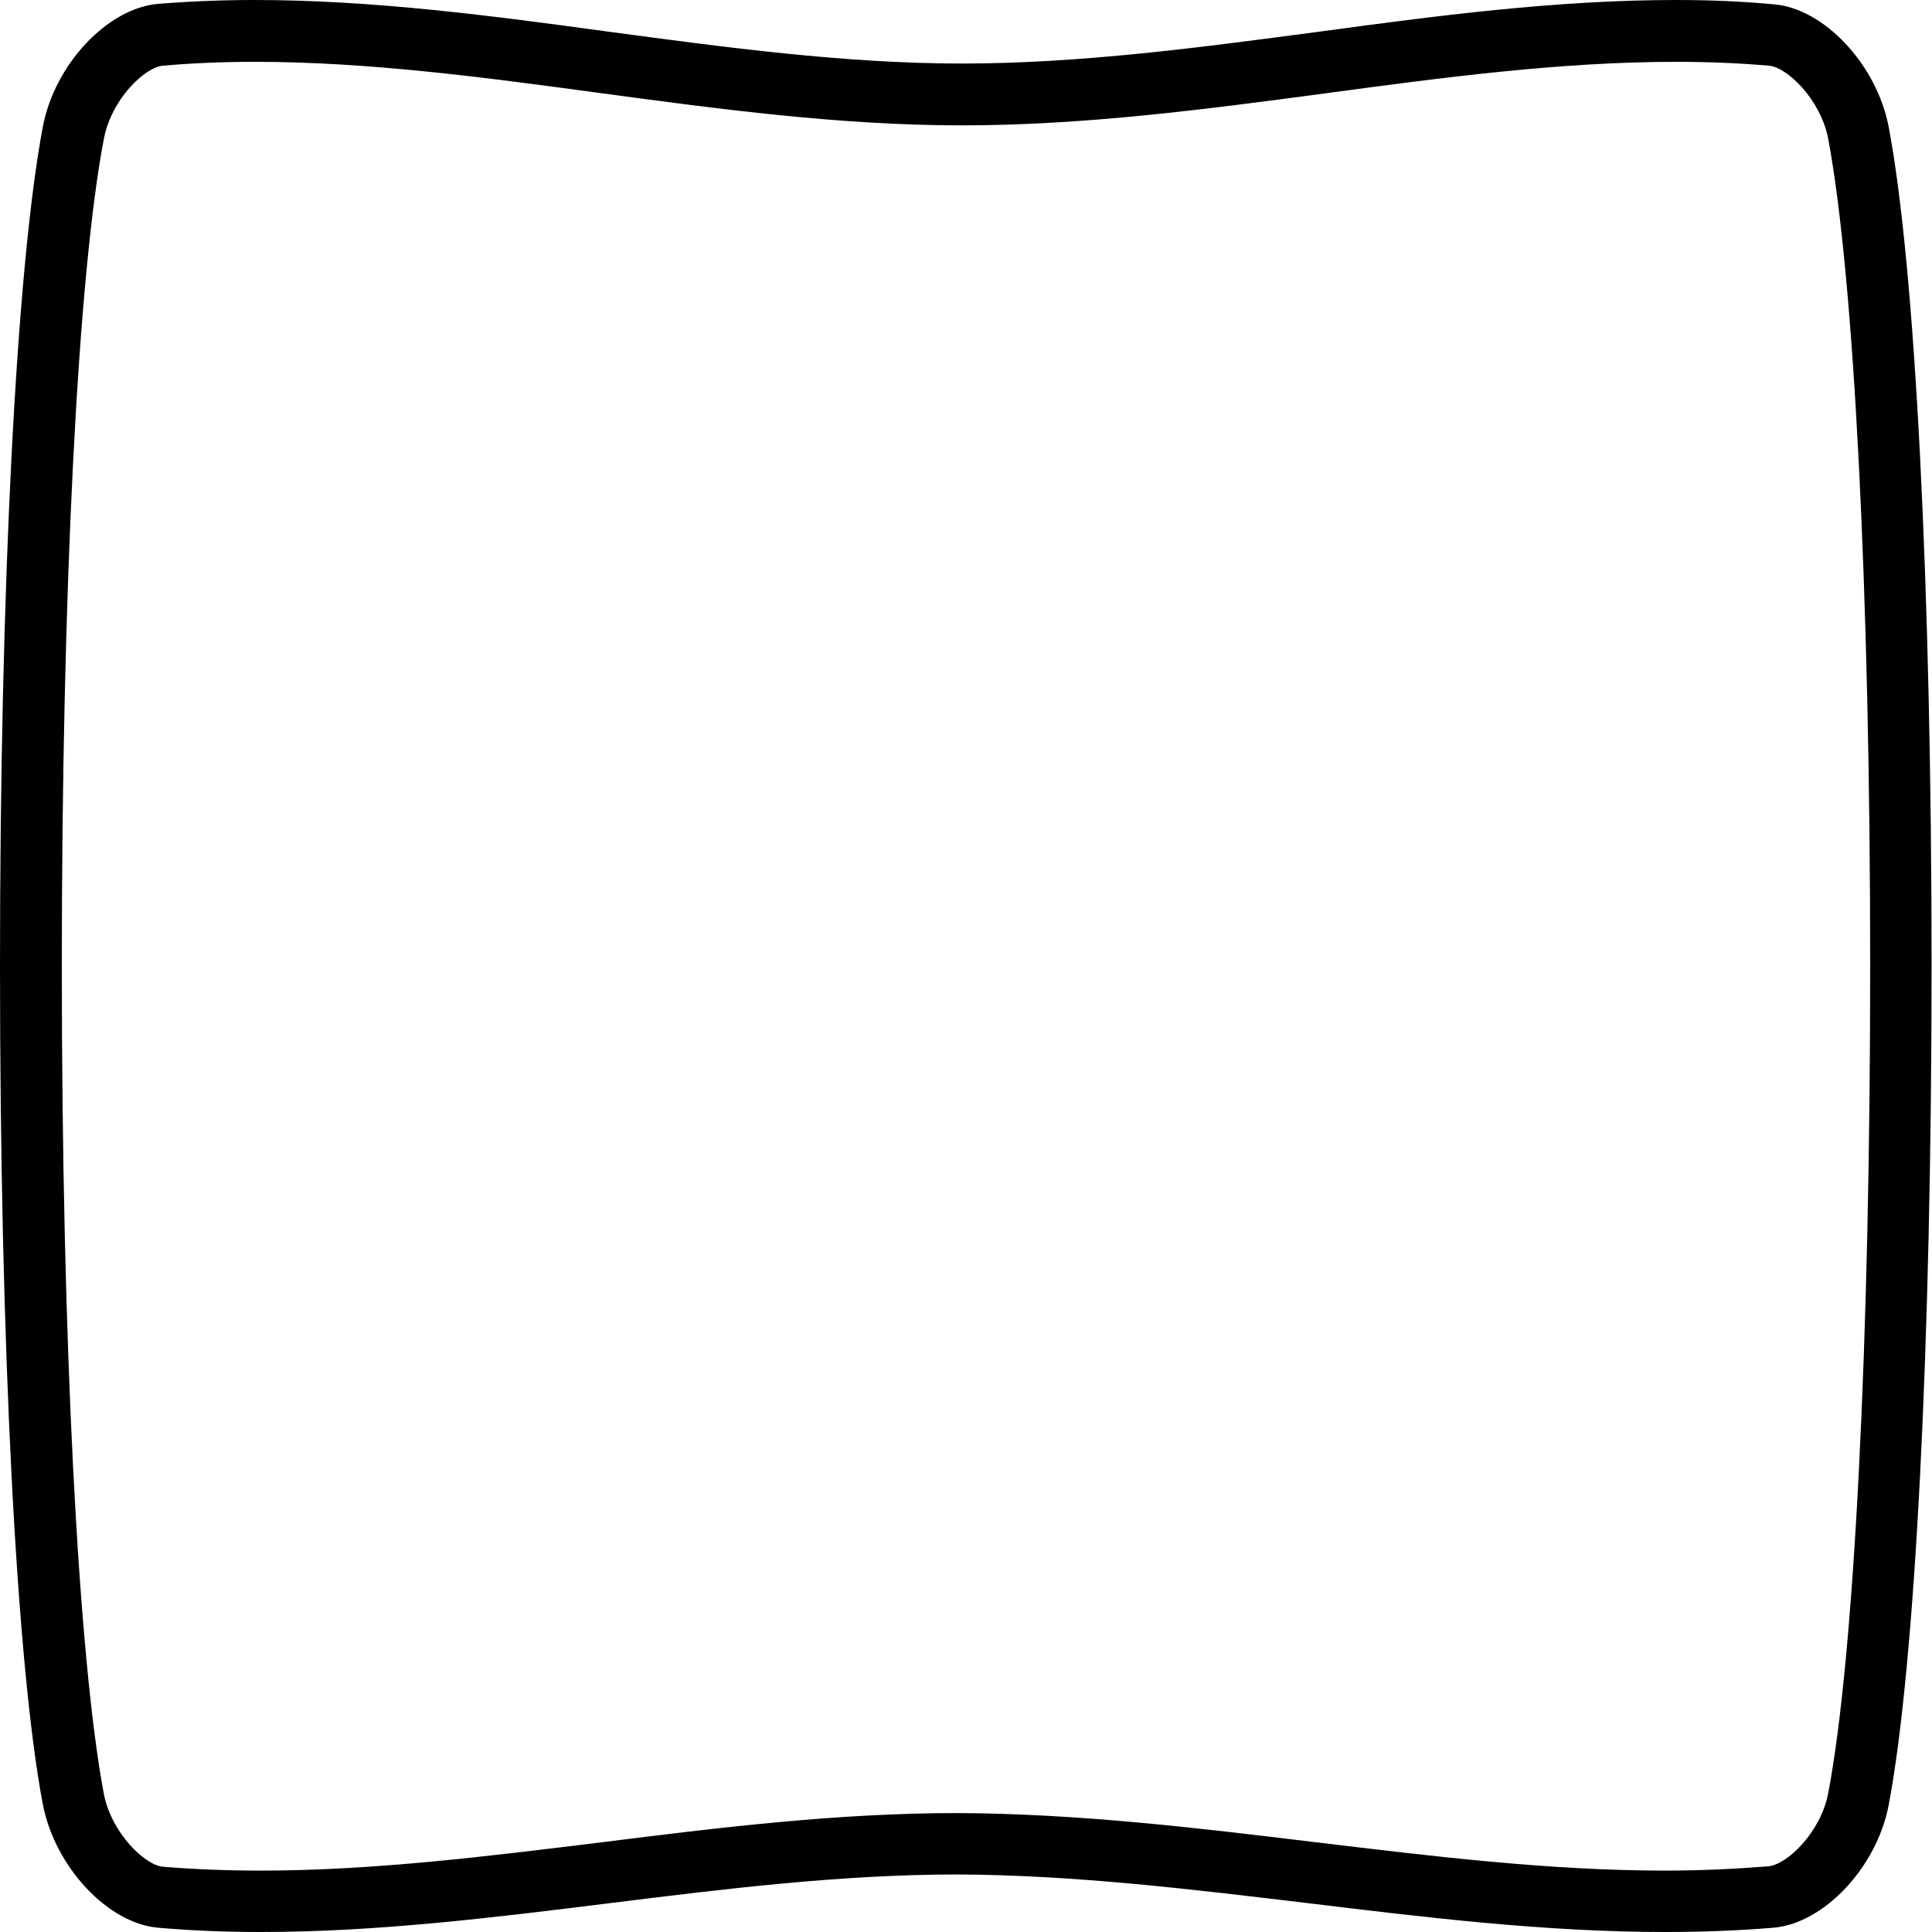 <?xml version="1.0" encoding="utf-8"?>
<!-- Generator: Adobe Illustrator 19.0.0, SVG Export Plug-In . SVG Version: 6.00 Build 0)  -->
<svg version="1.1" id="Layer_1" xmlns="http://www.w3.org/2000/svg" xmlns:xlink="http://www.w3.org/1999/xlink" x="0px" y="0px"
	 viewBox="0 0 450 450" style="enable-background:new 0 0 450 450;" xml:space="preserve">
<g>
	<path d="M59.3,14.4c26.7,0,54.1,3.7,80.7,7.3c27.4,3.7,55.8,7.5,84,7.5c28.7,0,57.3-3.8,85-7.5c26.7-3.6,54.4-7.3,81.4-7.3
		c7.5,0,14.7,0.3,21.6,0.9c4.2,0.3,12,7.8,13.8,16.9c6,31.8,9.8,105.7,9.8,192.8c0,87.1-3.7,161-9.8,192.8
		c-1.8,9.1-9.6,16.5-13.9,16.9c-7.6,0.6-15.7,1-24.1,1c-27,0-54.6-3.4-81.3-6.6c-27.2-3.3-55.4-6.7-83.6-6.8
		c-27.9,0-55.7,3.4-82.7,6.8c-26.1,3.2-53.1,6.6-79.4,6.6c-8,0-15.5-0.3-22.8-0.9c-4.2-0.3-12-7.8-13.8-16.9
		c-6-31.8-9.8-105.7-9.8-192.8c0-87.1,3.7-161,9.8-192.8C26,23,33.8,15.6,38,15.3C44.8,14.7,51.9,14.4,59.3,14.4 M59.3,0
		c-7.5,0-15,0.3-22.5,0.9c-11.7,1-24,14-26.8,28.5C3.8,62.1,0,137,0,224.9s3.8,162.9,10,195.5C12.9,435,25.2,448,36.8,449
		c8,0.7,16,1,24,1c27.2,0,54.5-3.4,81.1-6.7c26.5-3.3,54-6.7,81-6.7c27.3,0.1,55.1,3.5,81.9,6.7c27.2,3.3,55.2,6.7,83,6.7
		c8.4,0,16.9-0.3,25.3-1c11.7-1,24-14,26.8-28.5c6.2-32.6,10-107.5,10-195.5s-3.8-162.9-10-195.5c-2.8-14.5-15.1-27.6-26.8-28.5
		C405.6,0.3,398,0,390.4,0c-28,0-56,3.7-83.3,7.4c-27.2,3.6-55.3,7.4-83.1,7.4c-27.3,0-55.2-3.8-82.1-7.4C114.8,3.7,87,0,59.3,0
		L59.3,0z"/>
</g>
</svg>
